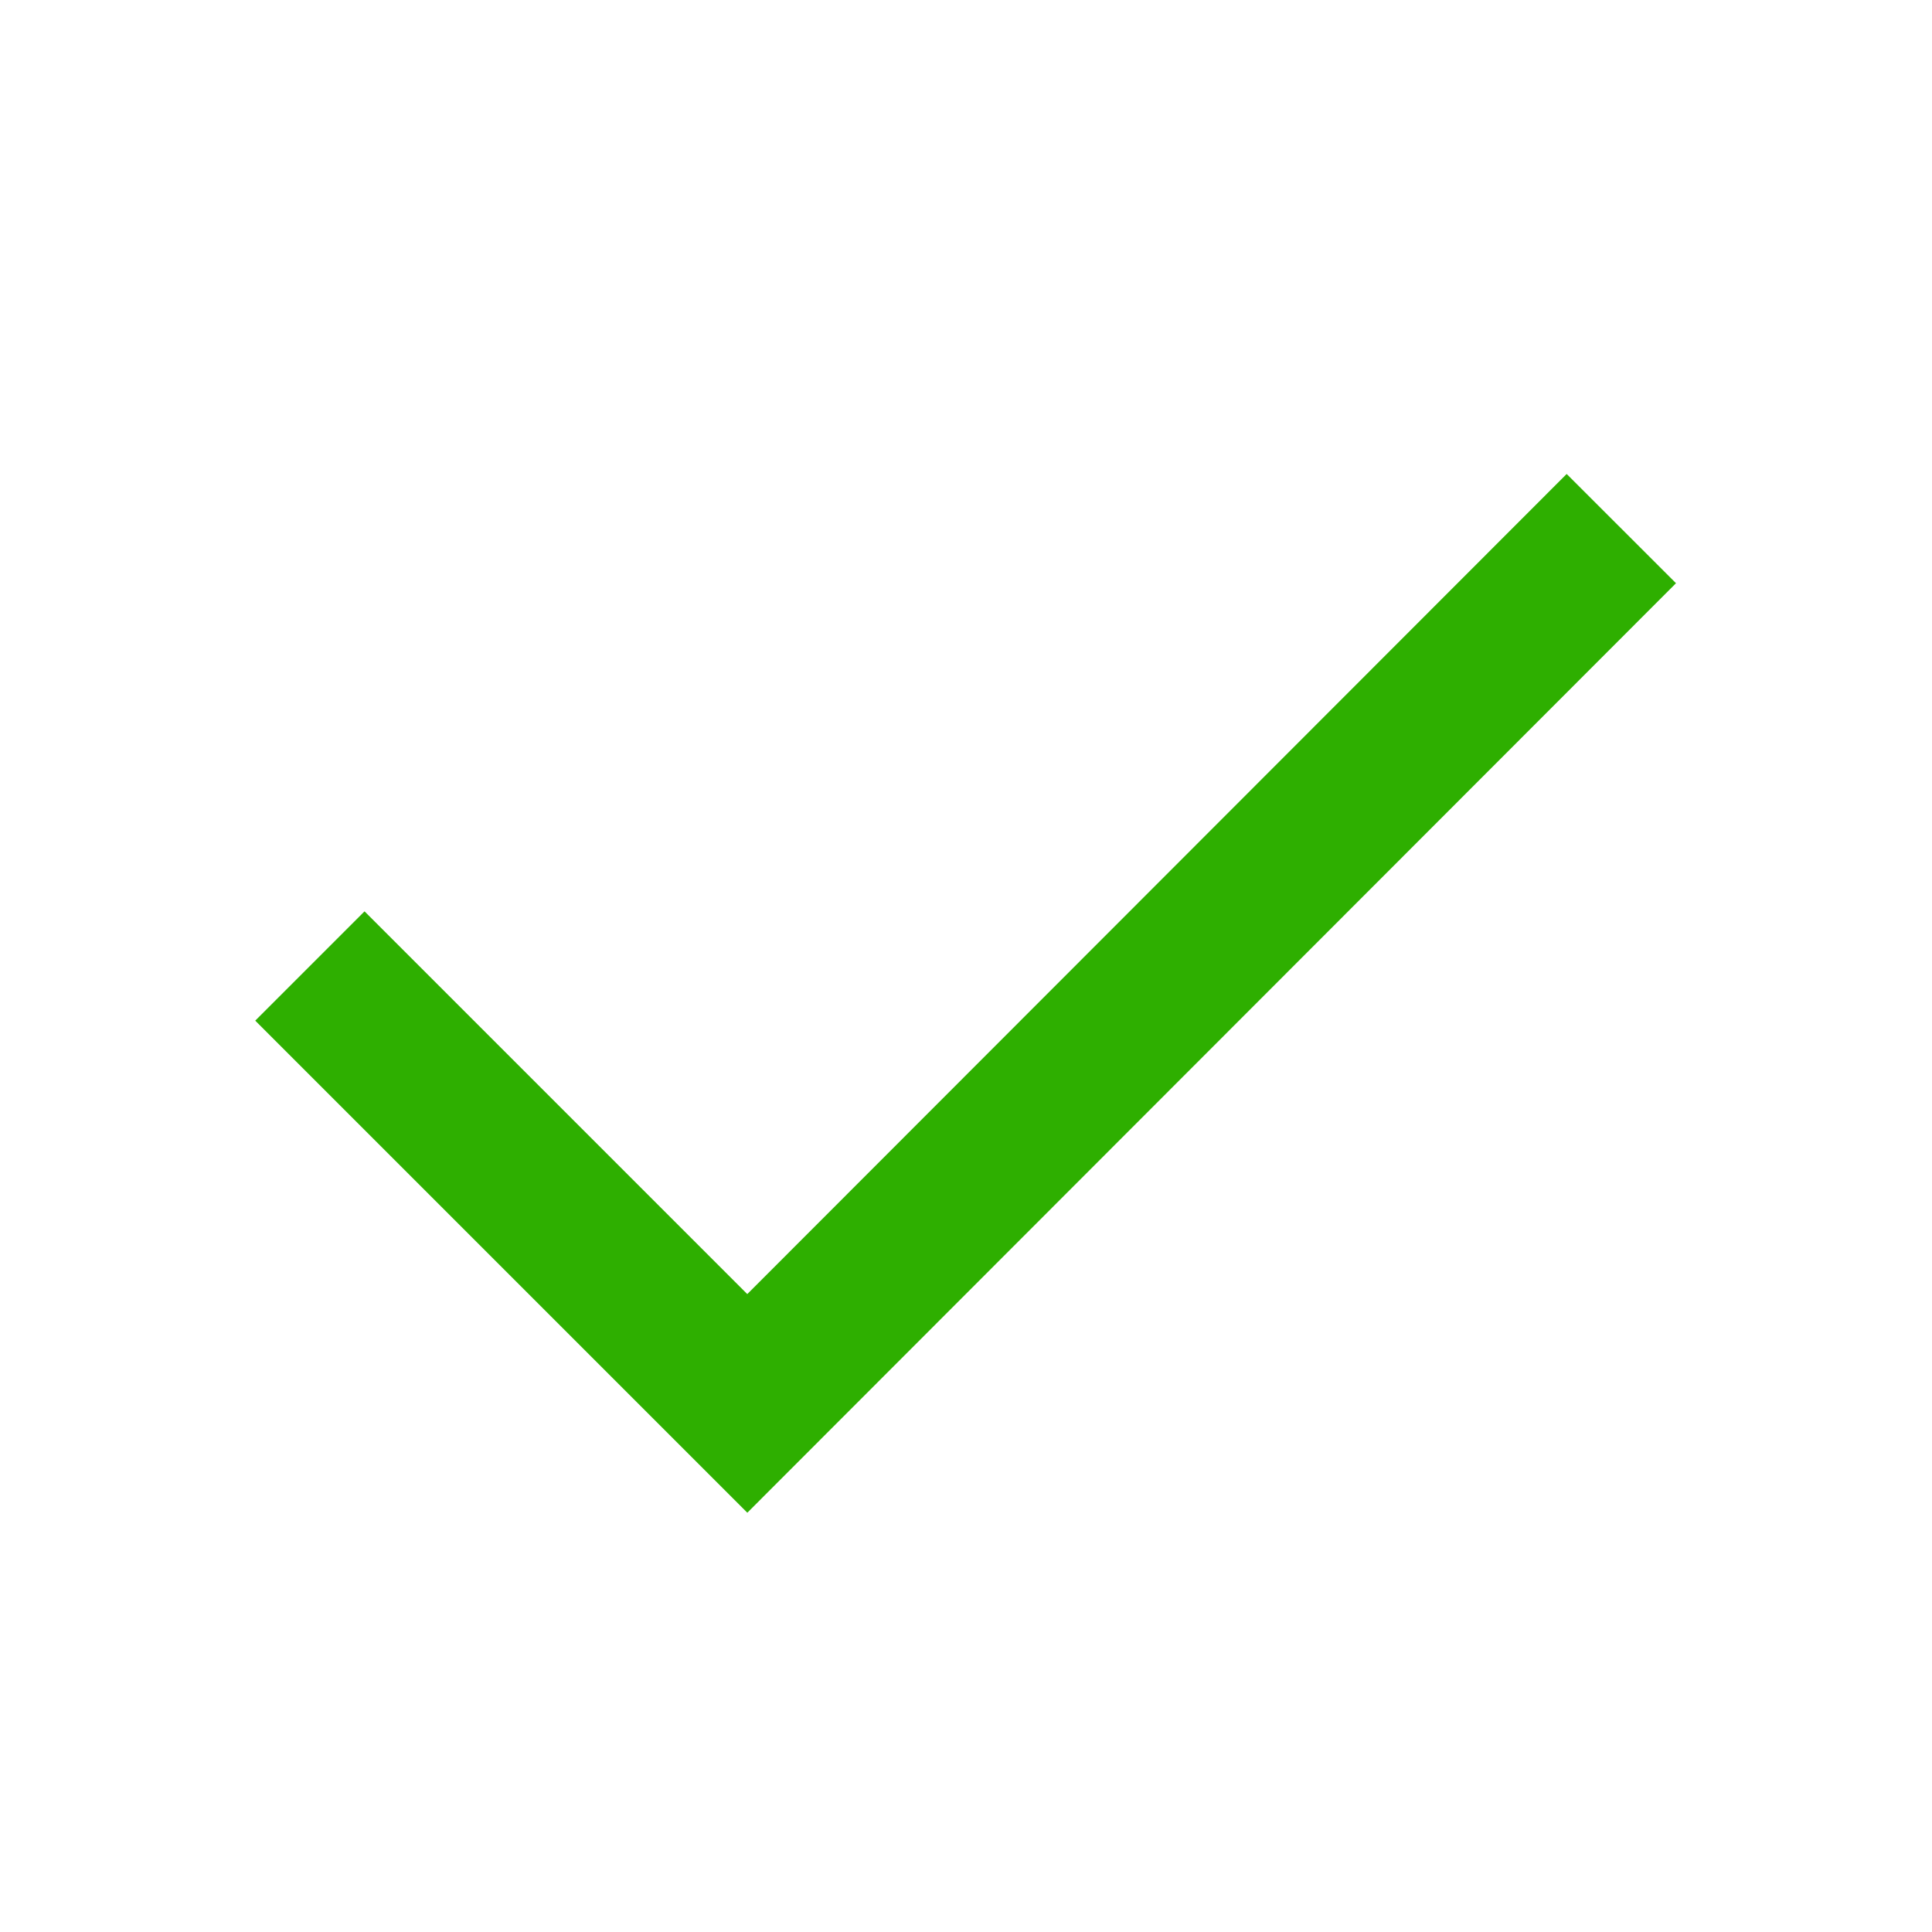 <svg id="Ebene_1" data-name="Ebene 1" xmlns="http://www.w3.org/2000/svg" viewBox="0 0 25 25"><defs><style>.cls-1{fill:none;stroke:#2eaf00;stroke-miterlimit:10;stroke-width:2px;}</style></defs><polyline class="cls-1" points="4.01 12.5 9.67 18.16 20.98 6.84"/></svg>